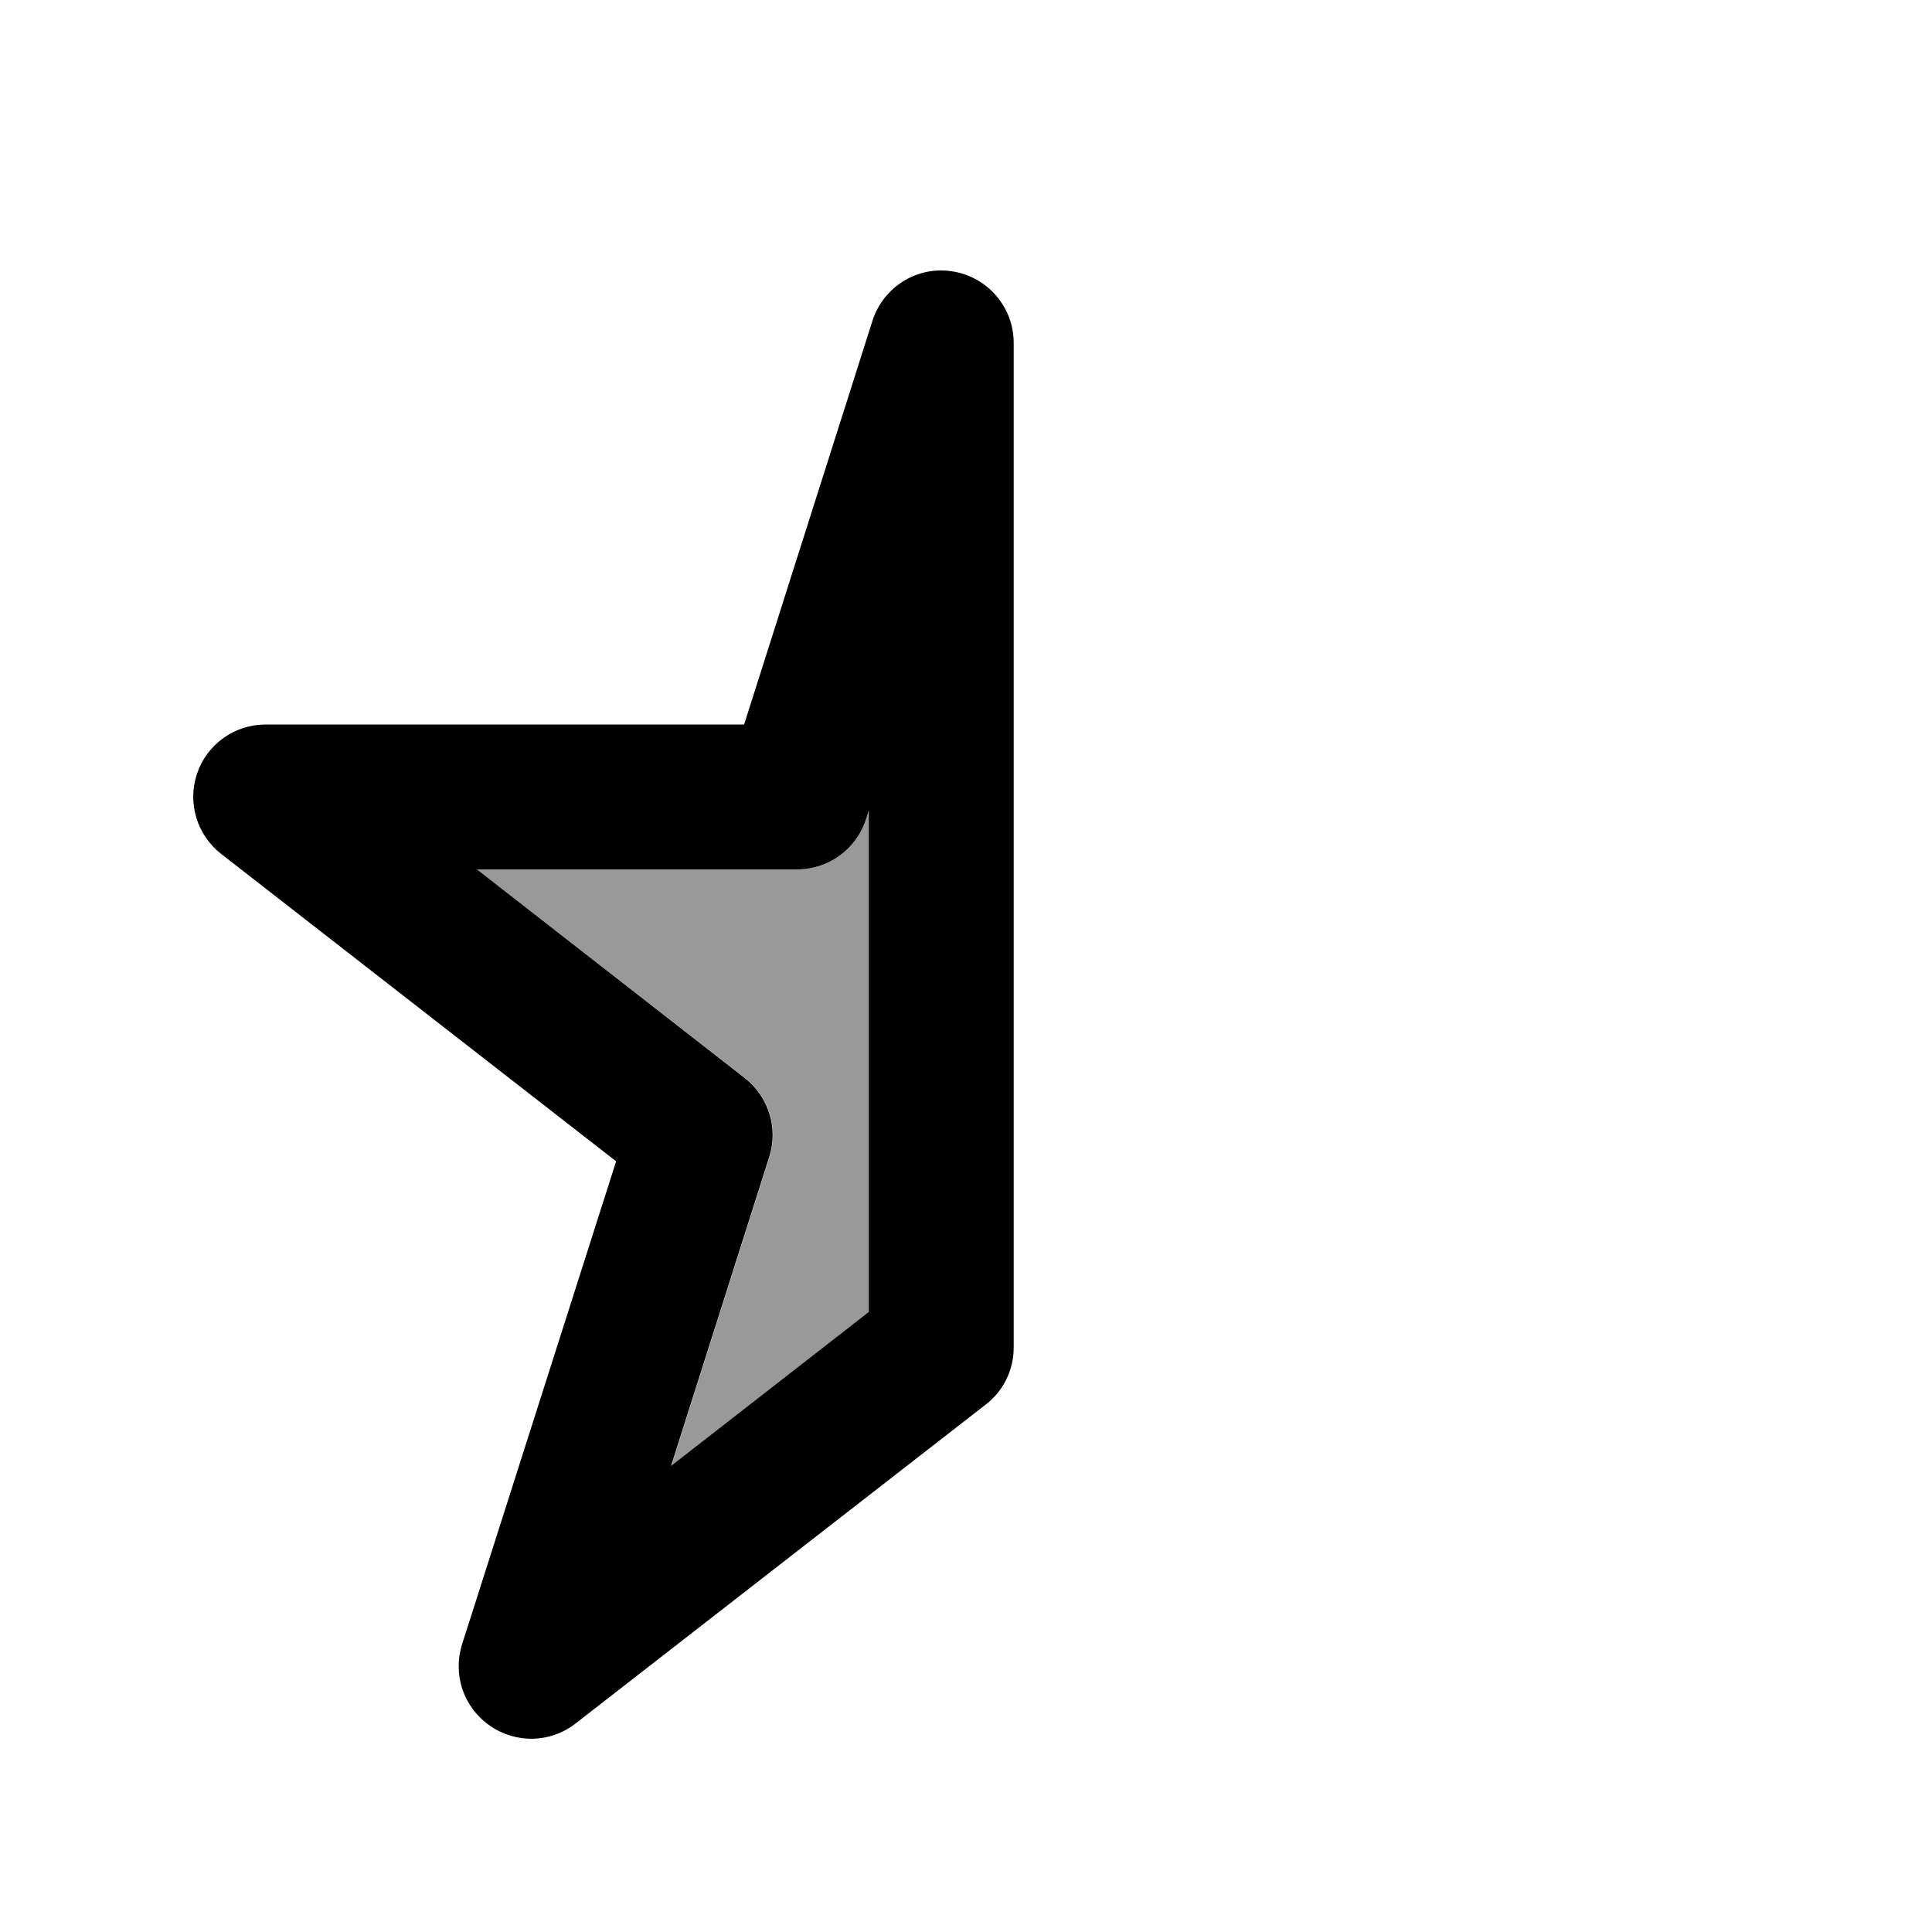 <svg xmlns="http://www.w3.org/2000/svg" viewBox="0 0 640 640"><!--! Font Awesome Pro 7.1.0 by @fontawesome - https://fontawesome.com License - https://fontawesome.com/license (Commercial License) Copyright 2025 Fonticons, Inc. --><path opacity=".4" fill="currentColor" d="M158 288L246.8 357.1C254.7 363.3 258 373.7 254.9 383.3L222.4 485.6L287.9 434.6L287.9 268.2L286.9 271.3C283.7 281.3 274.5 288 264 288L158 288z"/><path fill="currentColor" d="M315.5 89.9C327.2 91.7 335.8 101.8 335.8 113.6L335.8 446.4C335.8 453.8 332.4 460.8 326.5 465.3L190.7 570.9C182.4 577.4 170.9 577.7 162.2 571.6C153.5 565.5 149.9 554.7 153.1 544.6L204.1 384.7L73.3 282.9C65.2 276.6 62 265.9 65.3 256.2C68.6 246.5 77.7 240 88 240L246.5 240L289 106.3C292.6 95 303.9 88 315.5 89.9zM287.9 268.2L286.9 271.3C283.7 281.3 274.5 288 264 288L158 288L246.7 357.1C254.6 363.3 257.9 373.7 254.8 383.3L222.3 485.6L287.8 434.6L287.8 268.2z"/></svg>